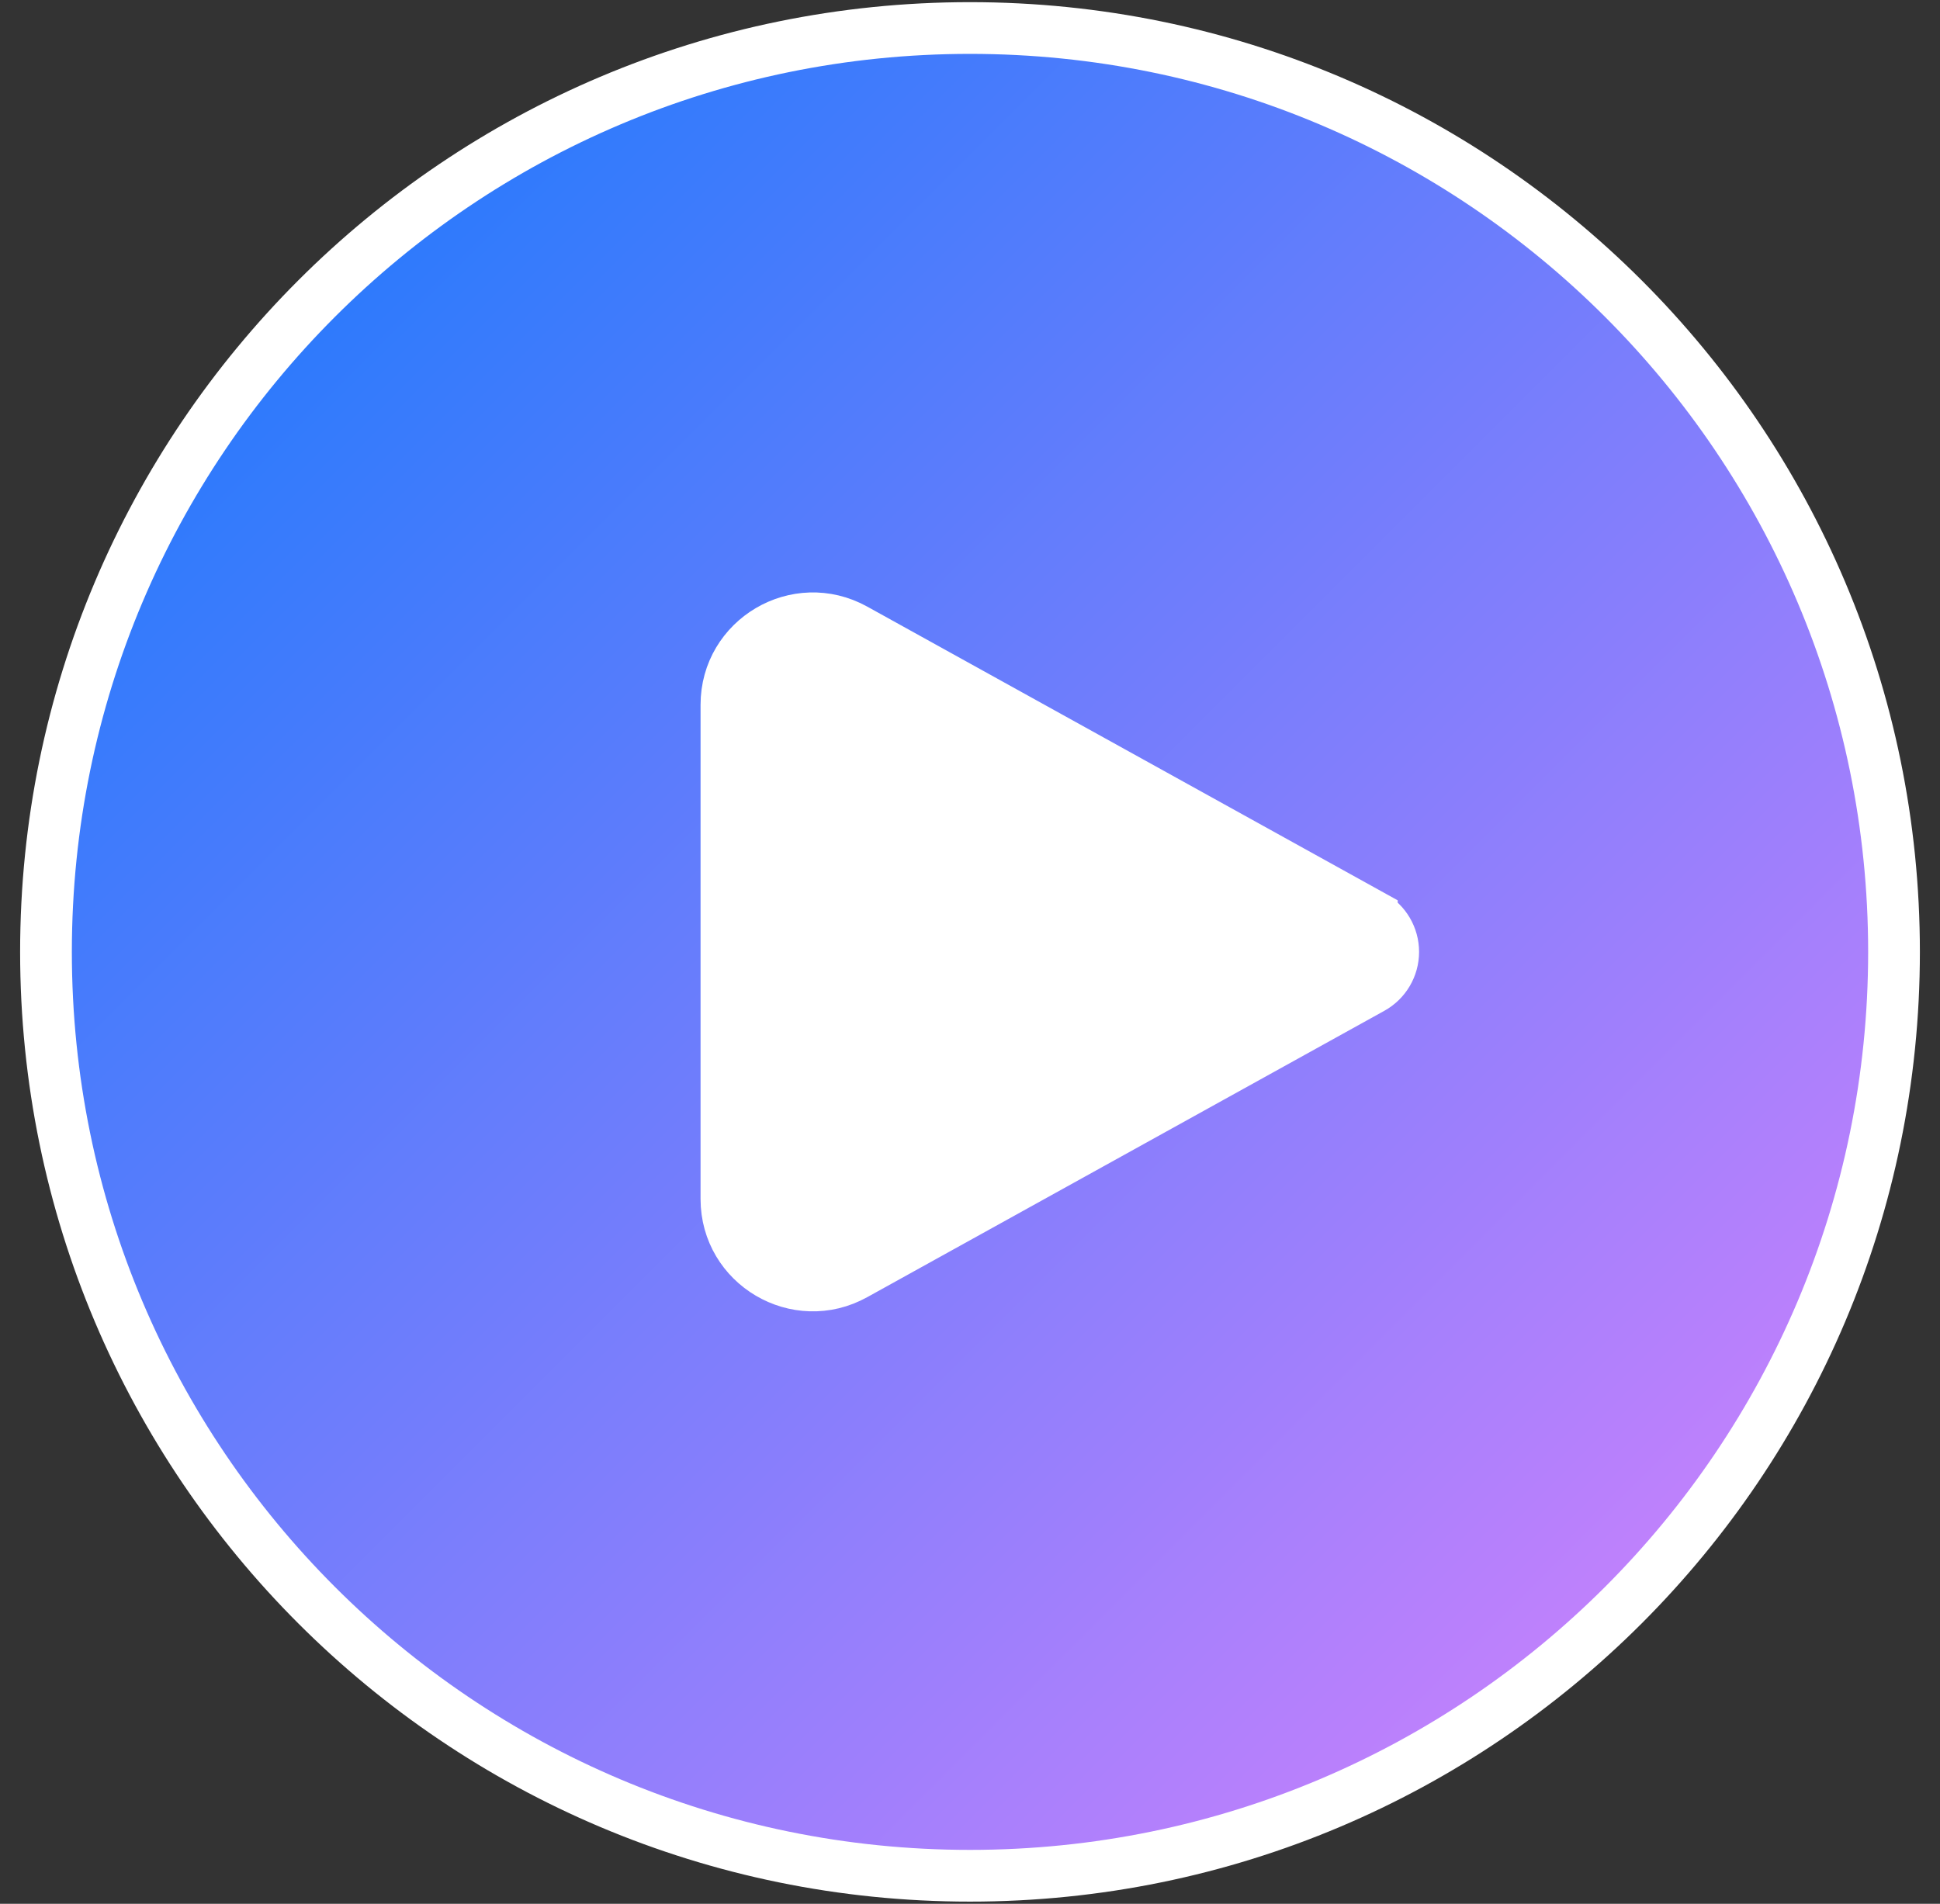 <svg width="54" height="53" viewBox="0 0 54 53" fill="none" xmlns="http://www.w3.org/2000/svg">
<rect x="0" y="0" width="54" height="53" fill="#333333" stroke="none"/>
<circle cx="27" cy="26.5" r="15.5" fill="white"/>
<path d="M23.79 17.517L23.79 17.517L38.185 25.489C38.185 25.49 38.185 25.49 38.185 25.49C38.552 25.693 38.78 26.08 38.78 26.5C38.78 26.92 38.552 27.307 38.185 27.51L38.185 27.51L23.79 35.483C22.187 36.371 20.22 35.211 20.22 33.379V19.621C20.22 17.789 22.187 16.63 23.79 17.517ZM27 0.78C12.795 0.78 1.28 12.295 1.28 26.5C1.28 40.705 12.795 52.22 27 52.22C41.205 52.22 52.72 40.705 52.72 26.5C52.72 12.295 41.205 0.78 27 0.78Z" fill="url(#paint0_linear_1936_747)" stroke="white" stroke-width="1.44"/>
<defs>
<linearGradient id="paint0_linear_1936_747" x1="2" y1="1.5" x2="52" y2="51.5" gradientUnits="userSpaceOnUse">
<stop stop-color="#1179FC"/>
<stop offset="1" stop-color="#DC82FC"/>
</linearGradient>
</defs>
</svg>
